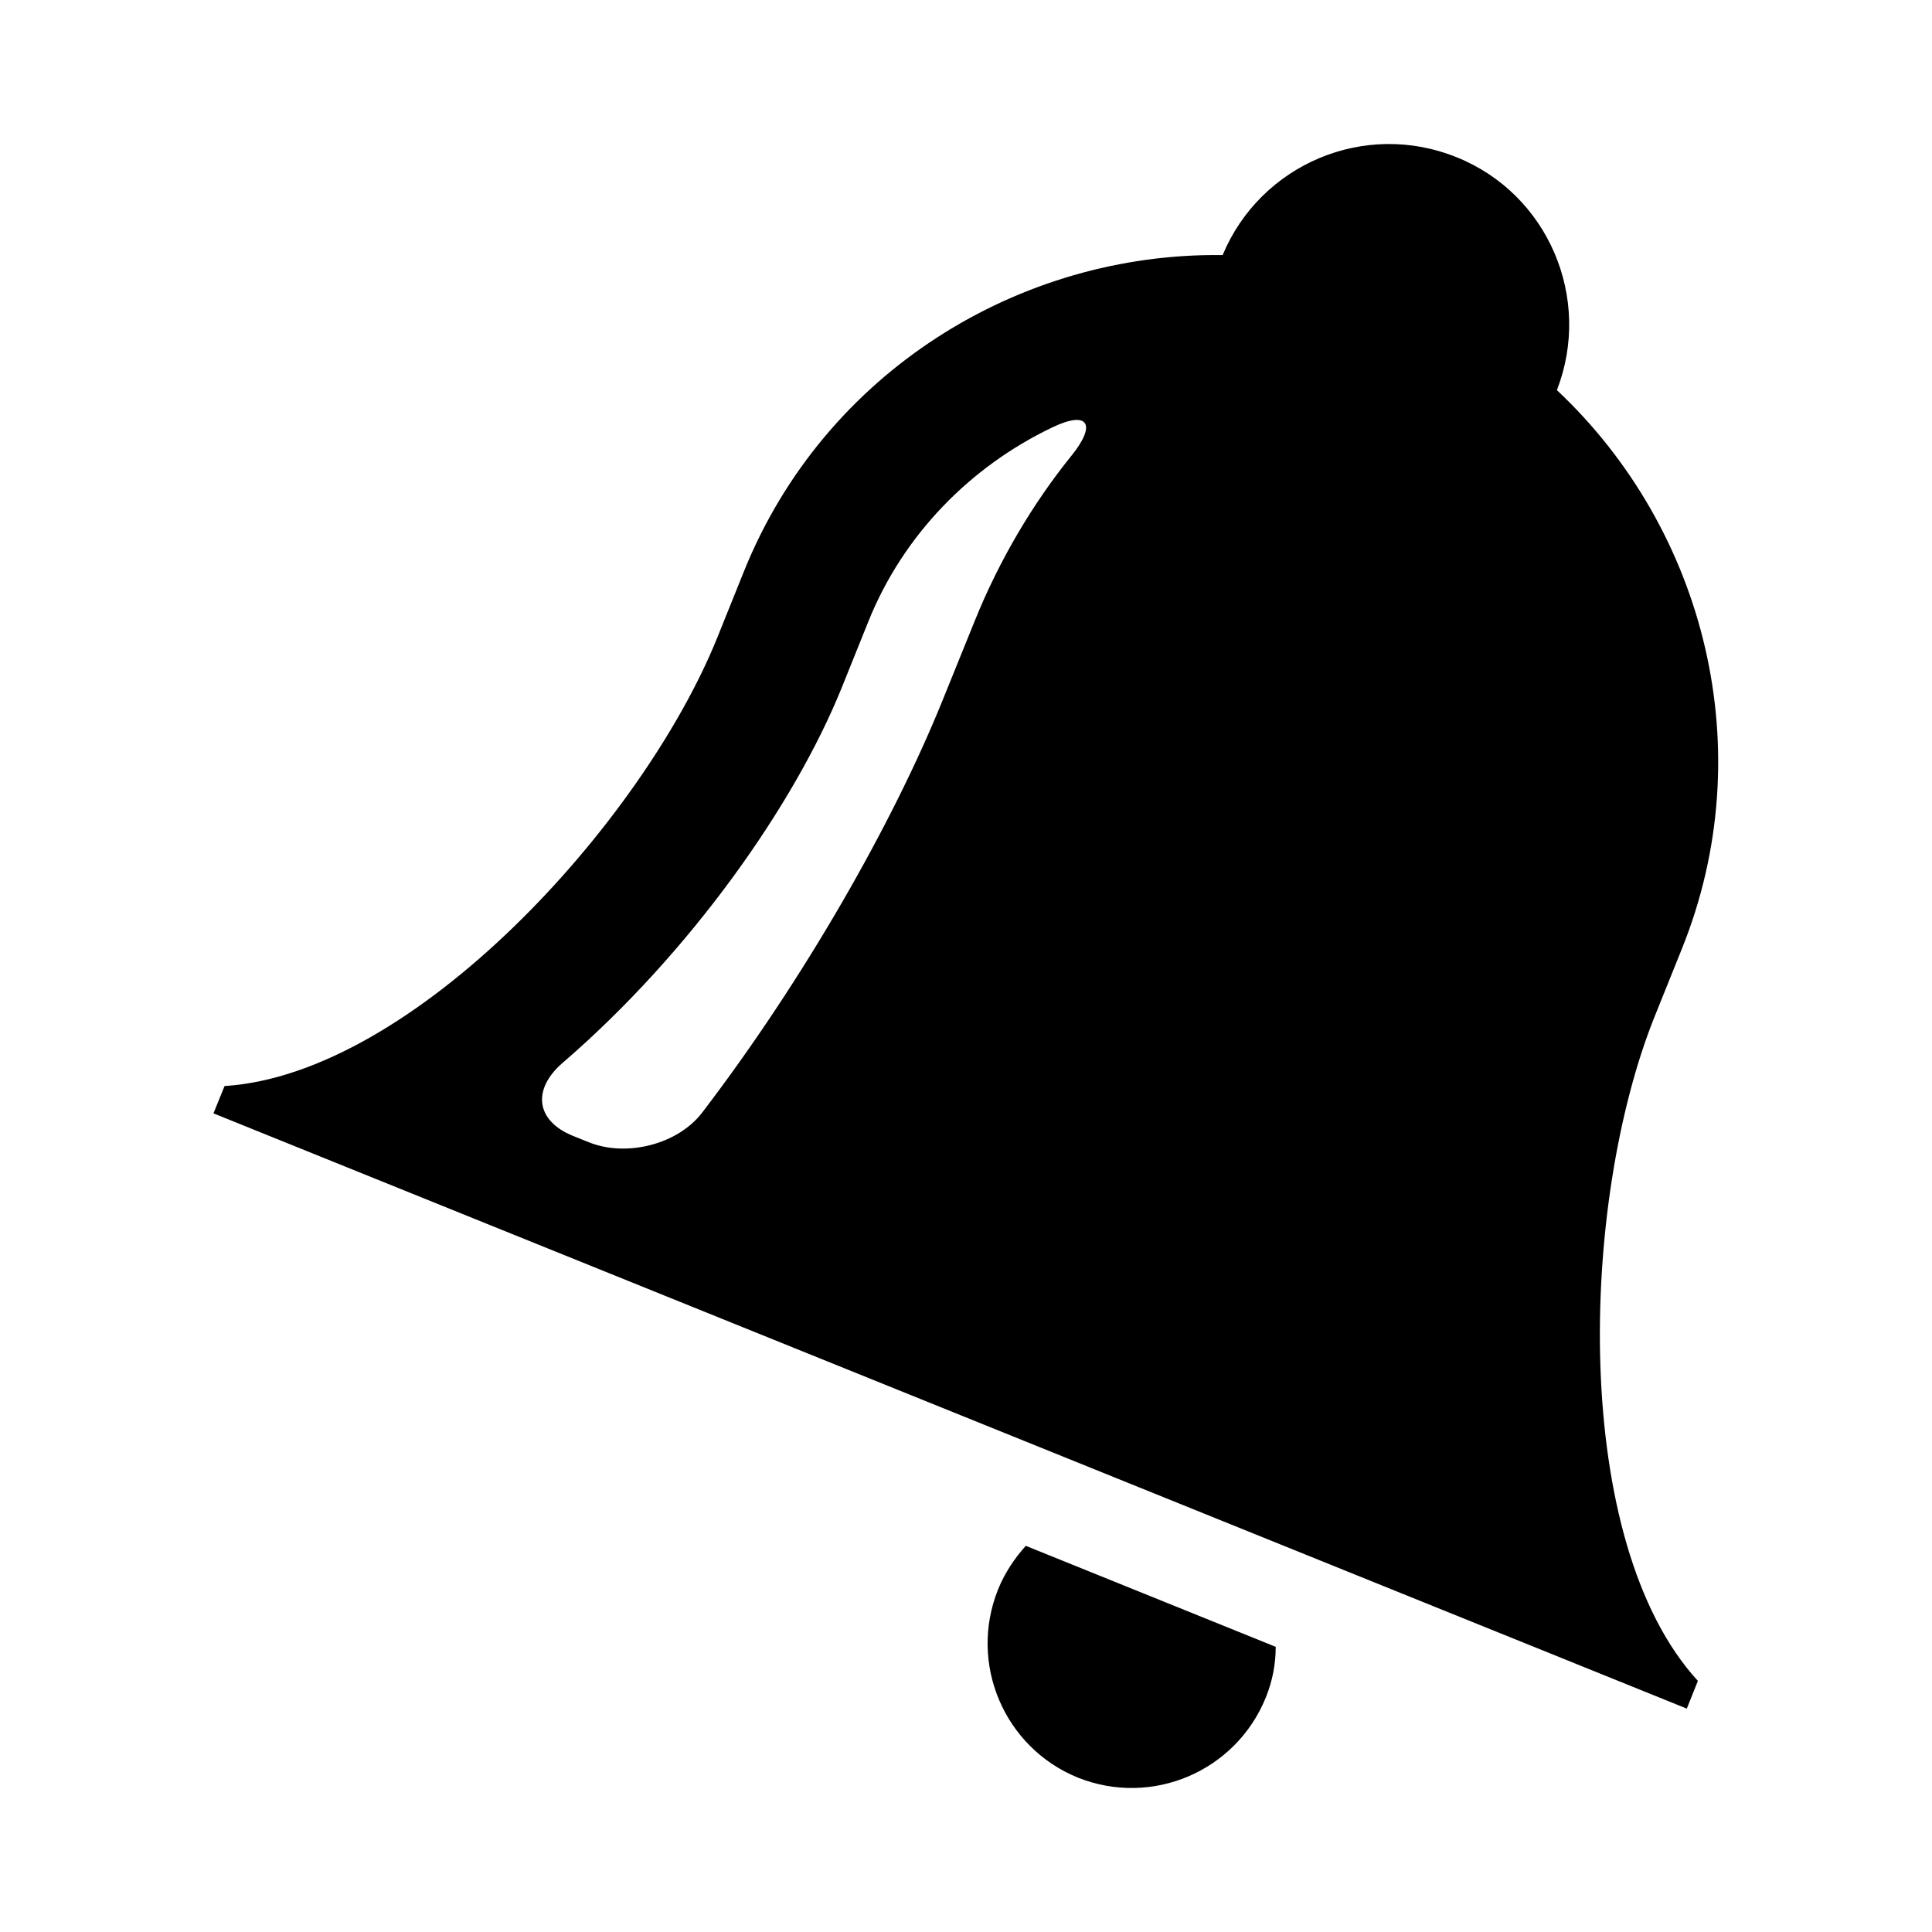 <?xml version="1.0" encoding="UTF-8"?>
<!-- The Best Svg Icon site in the world: iconSvg.co, Visit us! https://iconsvg.co -->
<svg fill="#000000" width="800px" height="800px" version="1.1" viewBox="144 144 512 512" xmlns="http://www.w3.org/2000/svg">
 <path d="m408.5 565.21c-7.871 19.629 1.574 41.879 21.098 49.855 19.629 7.871 41.879-1.574 49.855-21.203 1.785-4.41 2.625-8.922 2.625-13.434l-66.23-26.766c-2.938 3.254-5.562 7.137-7.348 11.547zm174.02-151.88 7.137-17.738c21.309-52.691 6.191-111.36-33.062-148.2 9.445-24.352-2.309-51.957-26.555-61.715-24.352-9.867-51.957 1.785-62.031 25.926-53.844-0.738-105.48 30.961-126.79 83.652l-7.137 17.738c-19.941 49.332-80.609 115.67-130.57 118.82l-2.941 7.238 390.45 157.75 2.938-7.348c-33.797-36.84-31.277-126.79-11.441-176.12zm-154.61-148.52c-10.078 12.492-18.996 27.395-25.609 43.77l-8.5 20.992c-13.016 32.223-36.527 73.684-63.711 109.27-6.508 8.5-20.152 11.859-30.02 7.871l-4.199-1.68c-9.867-3.988-10.914-12.281-2.832-19.312 34.008-29.285 61.508-68.539 73.996-99.398l7.137-17.738c9.238-22.883 26.977-40.934 48.703-51.324 9.652-4.621 11.754-0.734 5.035 7.555z"/>
</svg>